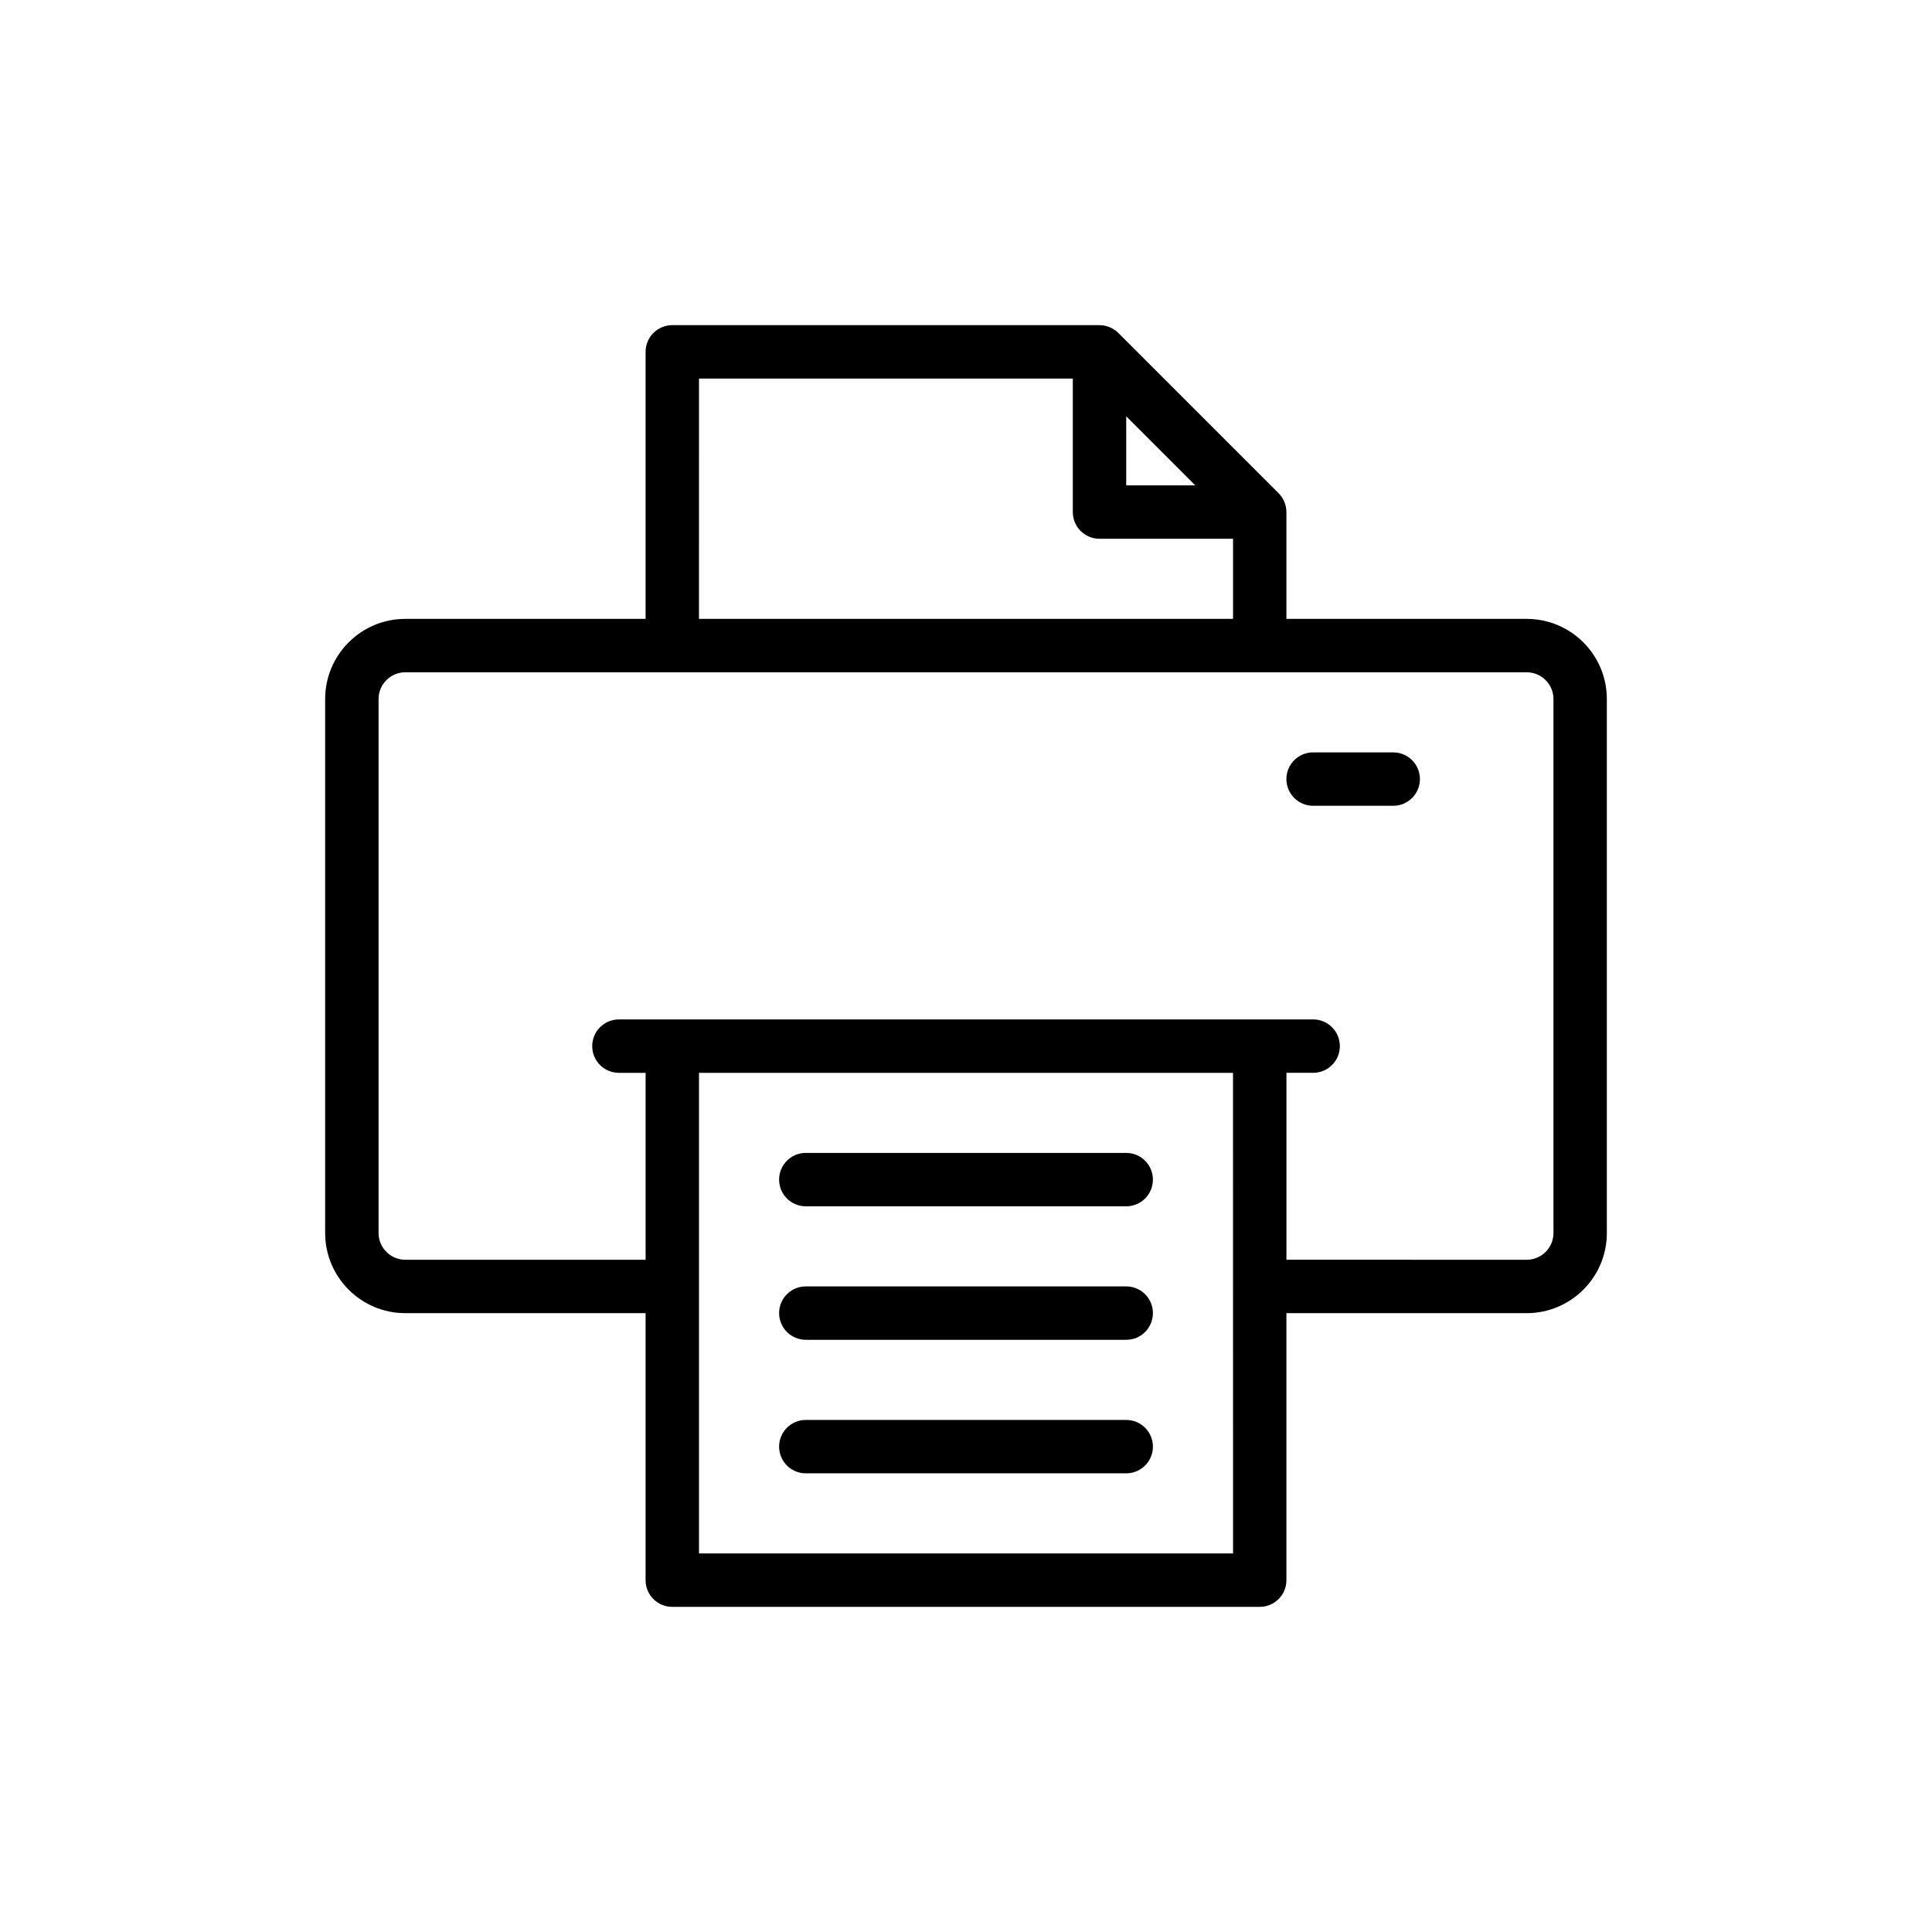 <?xml version="1.0" encoding="UTF-8"?>
<!-- Uploaded to: ICON Repo, www.svgrepo.com, Generator: ICON Repo Mixer Tools -->
<svg fill="#000000" width="800px" height="800px" version="1.1" viewBox="144 144 512 512" xmlns="http://www.w3.org/2000/svg">
 <g>
  <path d="m548.6 308.01h-63.688v-28.301c0-0.922-0.188-1.84-0.543-2.703-0.359-0.871-0.883-1.656-1.539-2.312l-42.438-42.438c-0.656-0.656-1.441-1.18-2.312-1.539-0.863-0.355-1.781-0.543-2.699-0.543l-113.22-0.004c-3.91 0-7.074 3.164-7.074 7.078v70.762h-63.688c-11.707 0-21.23 9.523-21.23 21.23v141.53c0 11.707 9.523 21.23 21.23 21.23h63.688v70.762c0 3.91 3.164 7.074 7.074 7.074h155.68c3.91 0 7.074-3.164 7.074-7.074v-70.762h63.688c11.707 0 21.23-9.523 21.23-21.23l-0.004-141.53c0-11.703-9.52-21.227-21.227-21.227zm-106.14-53.684 18.301 18.301h-18.301zm-113.22-10.004h99.066v35.383c0 3.91 3.164 7.074 7.078 7.074h35.383v21.23h-141.53zm141.53 311.36h-141.53v-127.37h141.52zm84.914-84.914c0 3.906-3.172 7.078-7.078 7.078l-63.684-0.004v-49.535h7.078c3.91 0 7.074-3.164 7.074-7.074 0-3.91-3.164-7.078-7.074-7.078h-14.152l-155.68 0.004h-14.152c-3.91 0-7.074 3.164-7.074 7.078 0 3.91 3.164 7.074 7.074 7.074h7.078v49.535h-63.688c-3.906 0-7.078-3.172-7.078-7.078v-141.53c0-3.902 3.172-7.074 7.078-7.074h297.2c3.906 0 7.078 3.172 7.078 7.074z"/>
  <path d="m442.46 449.53h-84.914c-3.91 0-7.074 3.164-7.074 7.078 0 3.91 3.164 7.074 7.074 7.074h84.914c3.91 0 7.074-3.164 7.074-7.074s-3.164-7.078-7.074-7.078z"/>
  <path d="m442.46 484.91h-84.914c-3.91 0-7.074 3.164-7.074 7.074 0 3.91 3.164 7.078 7.074 7.078h84.914c3.91 0 7.074-3.164 7.074-7.078 0-3.91-3.164-7.074-7.074-7.074z"/>
  <path d="m442.46 520.3h-84.914c-3.91 0-7.074 3.164-7.074 7.074s3.164 7.074 7.074 7.074h84.914c3.91 0 7.074-3.164 7.074-7.074s-3.164-7.074-7.074-7.074z"/>
  <path d="m513.22 343.39h-21.23c-3.91 0-7.078 3.164-7.078 7.074 0 3.91 3.164 7.078 7.078 7.078h21.23c3.91 0 7.074-3.164 7.074-7.078 0.004-3.906-3.164-7.074-7.074-7.074z"/>
 </g>
</svg>